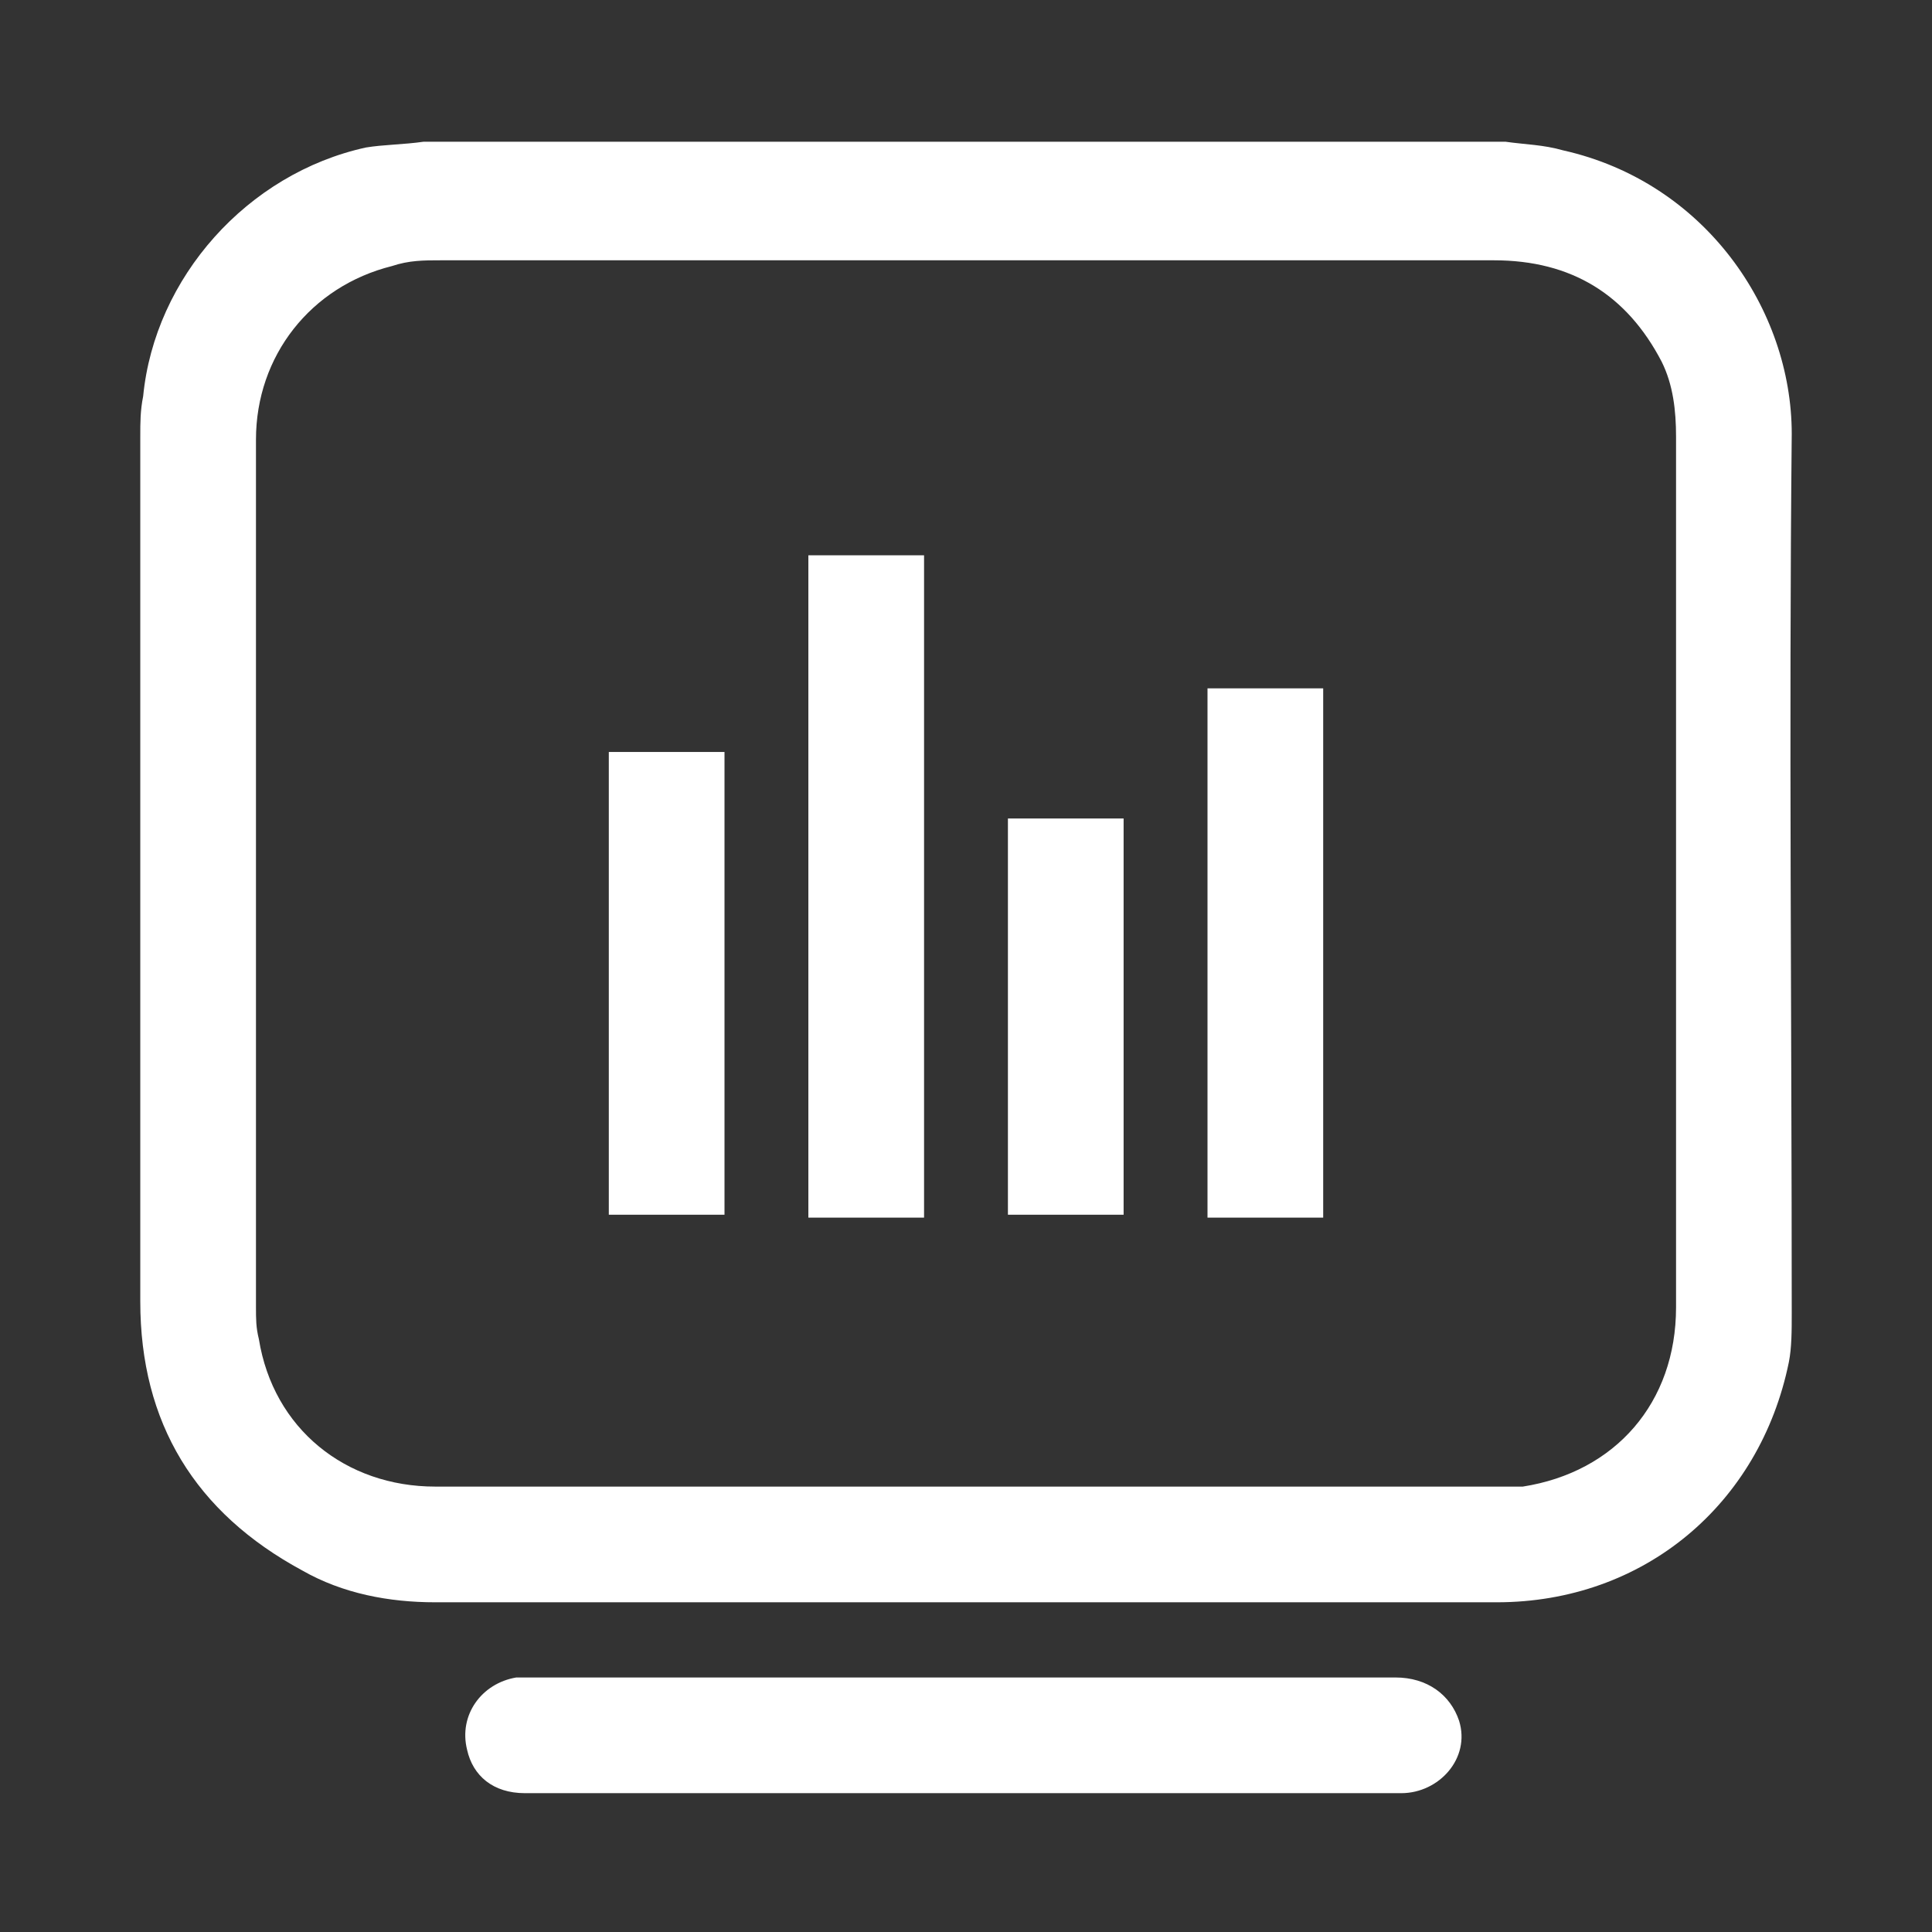<svg viewBox="0 0 100 100" xmlns="http://www.w3.org/2000/svg" xmlns:xlink="http://www.w3.org/1999/xlink" width="100" height="100" fill="none">
	<rect x="0" y="0" width="100" height="100" fill="#333333" stroke="none"/>
	<rect id="svg 2" width="100" height="100" x="0" y="0" />
	<path id="矢量 15" d="M21.931 7.335L77.919 7.335C78.967 7.485 79.865 7.485 80.913 7.784C88.249 9.431 92.74 16.018 92.74 22.455C92.59 37.575 92.74 52.844 92.74 67.964C92.74 68.862 92.74 69.76 92.59 70.509C91.093 77.844 85.105 82.934 77.47 82.934L22.53 82.934C20.135 82.934 17.74 82.485 15.644 81.287C10.105 78.293 7.261 73.653 7.261 67.365L7.261 22.605C7.261 21.856 7.261 21.258 7.41 20.509C8.009 14.371 12.8 8.982 18.937 7.635C19.836 7.485 20.884 7.485 21.931 7.335L21.931 7.335ZM50.075 13.473L22.83 13.473C21.931 13.473 21.183 13.473 20.285 13.772C16.093 14.82 13.249 18.413 13.249 22.755L13.249 67.665C13.249 68.263 13.249 68.713 13.399 69.311C14.147 73.952 17.89 76.946 22.53 76.946L78.818 76.946C83.608 76.198 86.752 72.605 86.752 67.665L86.752 22.605C86.752 21.258 86.602 19.91 86.003 18.713C84.207 15.269 81.363 13.473 77.321 13.473L50.075 13.473L50.075 13.473ZM49.626 92.814L27.171 92.814C25.524 92.814 24.476 91.916 24.177 90.569C23.728 88.772 24.925 87.126 26.722 86.826L72.231 86.826C73.877 86.826 75.075 87.725 75.524 89.072C76.123 91.018 74.476 92.814 72.53 92.814L49.626 92.814L49.626 92.814Z" fill="rgb(255,255,255)" fill-rule="nonzero" />
	<path id="矢量 16" d="M31.512 38.922L37.5 38.922L37.5 62.874L31.512 62.874L31.512 38.922L31.512 38.922ZM41.841 28.742L47.829 28.742L47.829 63.024L41.841 63.024L41.841 28.742ZM52.17 42.365L58.158 42.365L58.158 62.874L52.17 62.874L52.17 42.365ZM62.5 35.629L68.488 35.629L68.488 63.024L62.5 63.024L62.5 35.629Z" fill="rgb(255,255,255)" fill-rule="nonzero" />
</svg>
